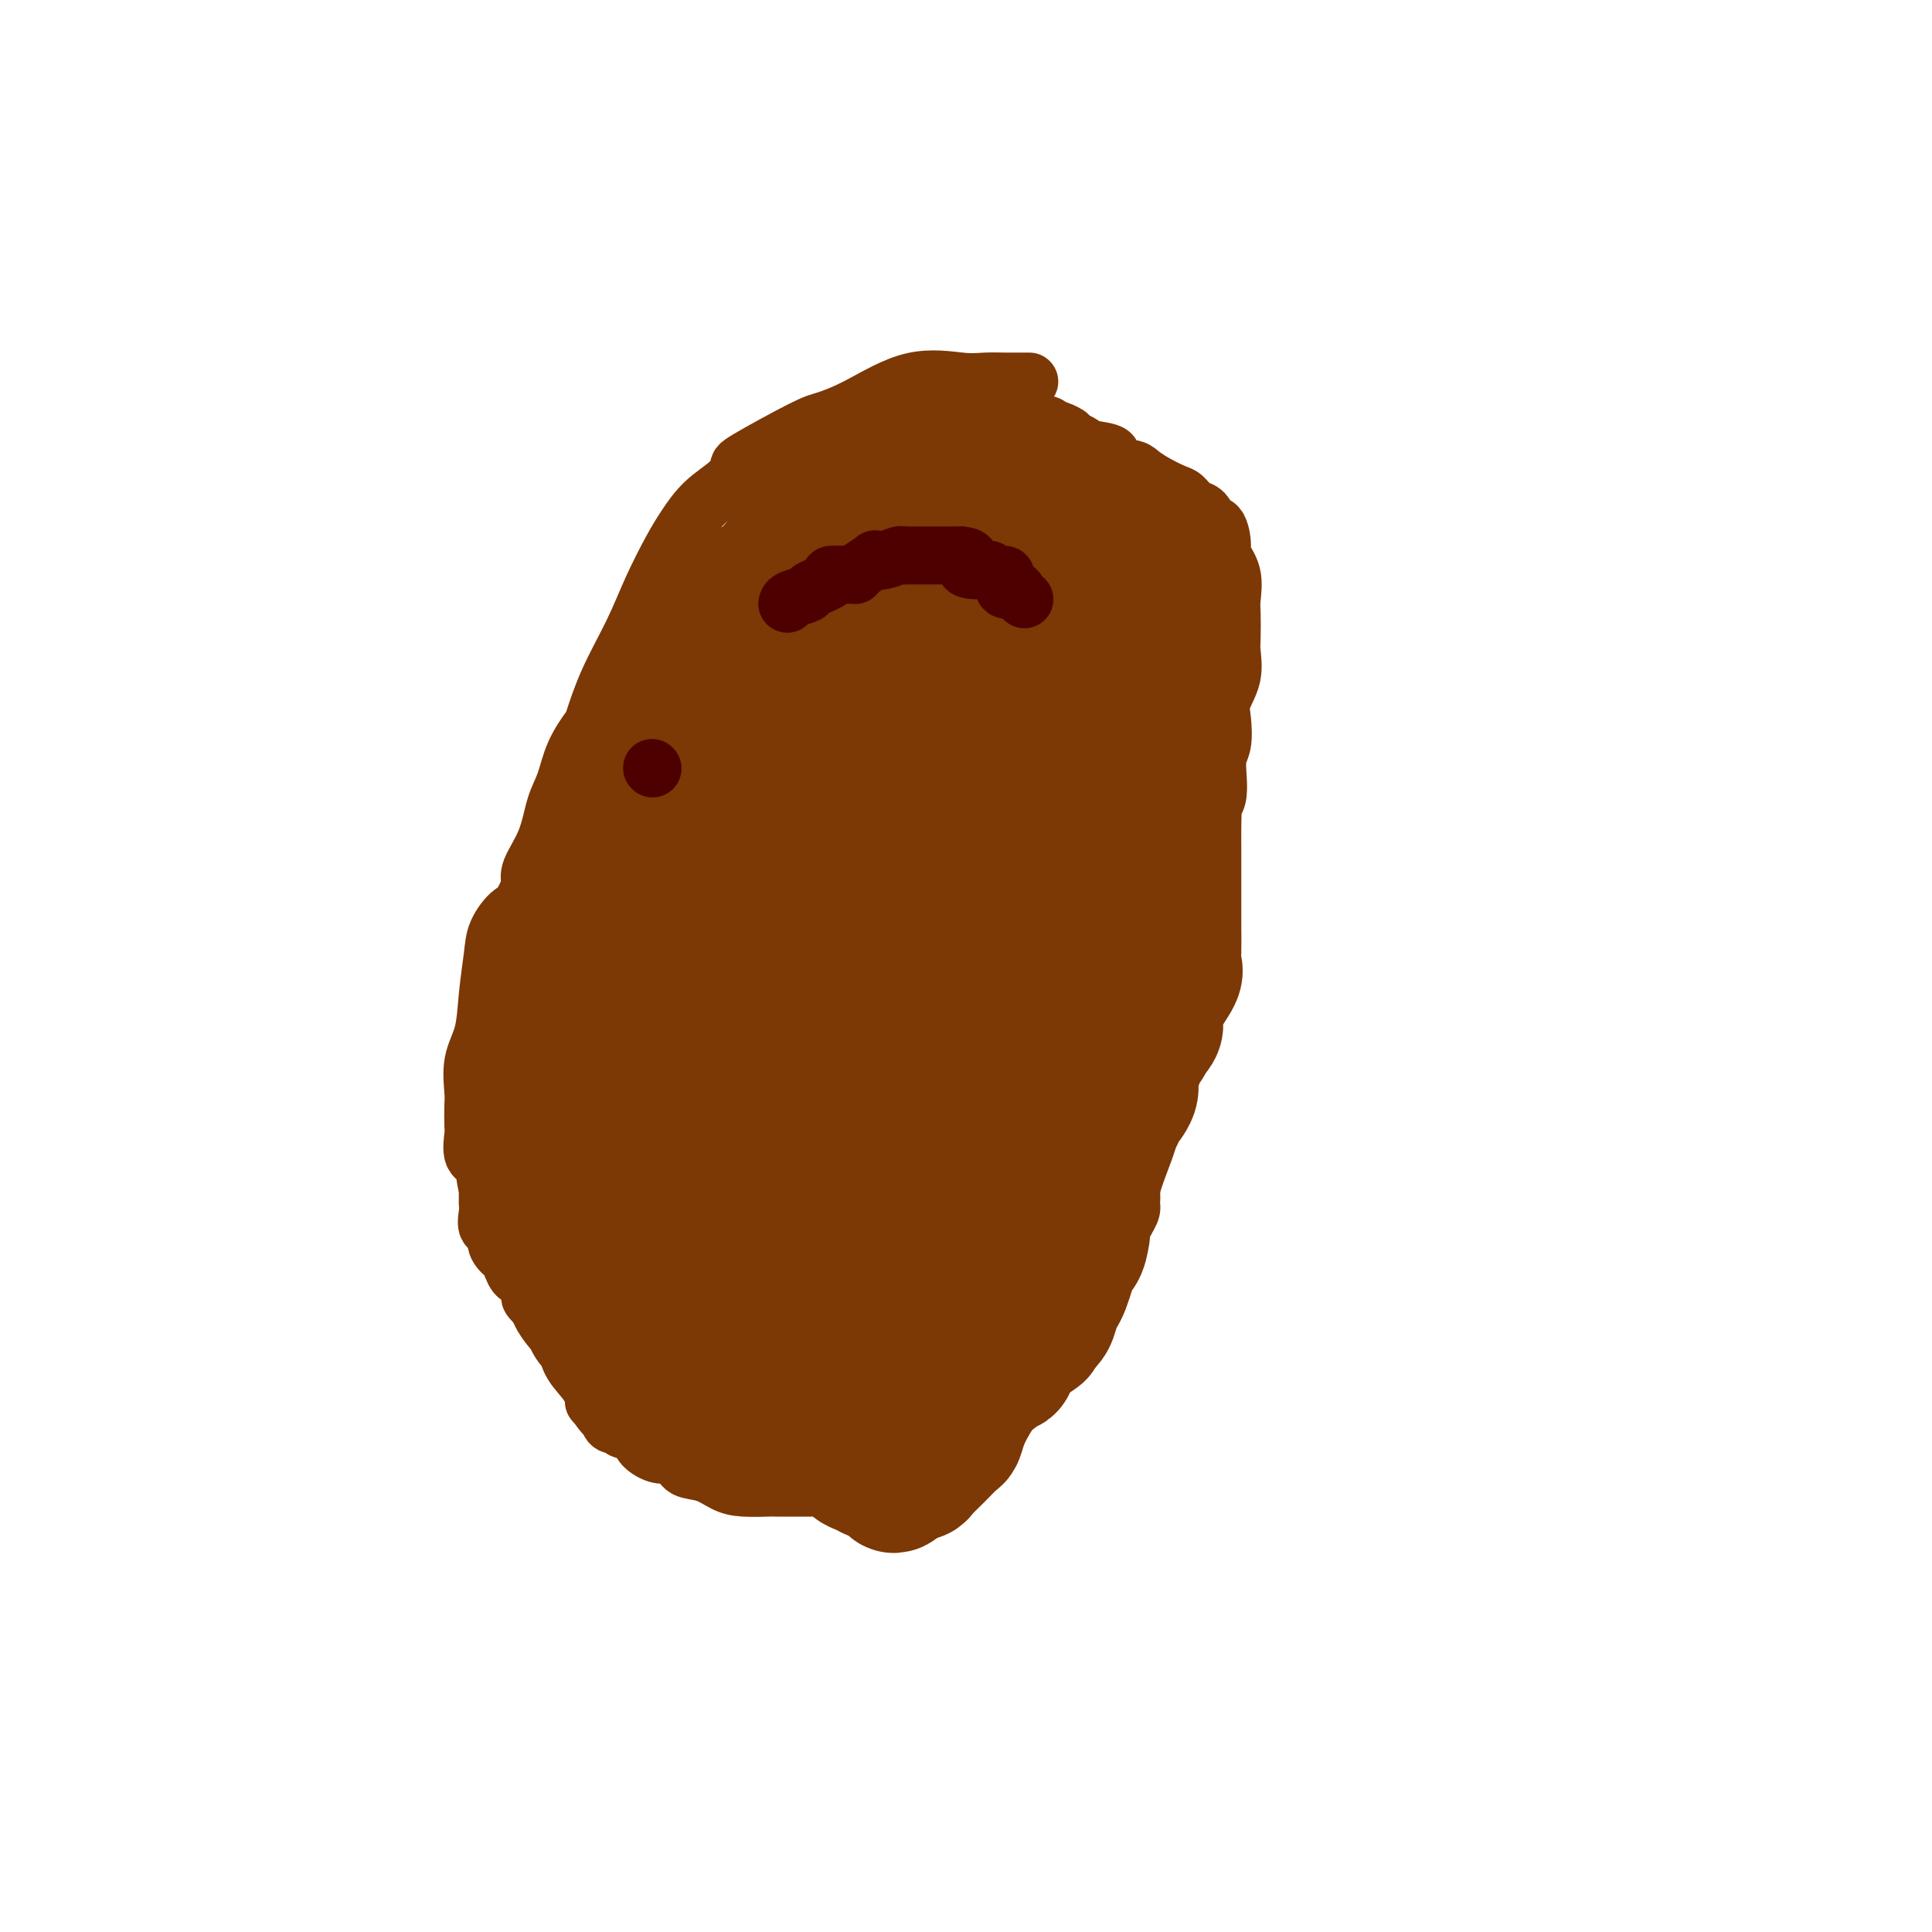 <svg viewBox='0 0 400 400' version='1.1' xmlns='http://www.w3.org/2000/svg' xmlns:xlink='http://www.w3.org/1999/xlink'><g fill='none' stroke='#7C3805' stroke-width='12' stroke-linecap='round' stroke-linejoin='round'><path d='M213,79c0.089,-0.000 0.178,-0.000 0,0c-0.178,0.000 -0.623,0.000 -1,0c-0.377,-0.000 -0.688,-0.000 -1,0c-0.312,0.000 -0.627,0.001 -1,0c-0.373,-0.001 -0.804,-0.005 -1,0c-0.196,0.005 -0.157,0.017 -1,0c-0.843,-0.017 -2.568,-0.064 -4,0c-1.432,0.064 -2.570,0.240 -5,0c-2.430,-0.240 -6.151,-0.894 -10,0c-3.849,0.894 -7.825,3.337 -11,5c-3.175,1.663 -5.548,2.545 -7,3c-1.452,0.455 -1.984,0.483 -5,2c-3.016,1.517 -8.516,4.523 -11,6c-2.484,1.477 -1.952,1.424 -2,2c-0.048,0.576 -0.676,1.782 -2,3c-1.324,1.218 -3.342,2.450 -5,4c-1.658,1.550 -2.954,3.418 -4,5c-1.046,1.582 -1.843,2.876 -3,5c-1.157,2.124 -2.675,5.077 -4,8c-1.325,2.923 -2.456,5.816 -4,9c-1.544,3.184 -3.502,6.658 -5,10c-1.498,3.342 -2.537,6.551 -3,8c-0.463,1.449 -0.349,1.138 -1,2c-0.651,0.862 -2.066,2.899 -3,5c-0.934,2.101 -1.386,4.267 -2,6c-0.614,1.733 -1.392,3.031 -2,5c-0.608,1.969 -1.048,4.607 -2,7c-0.952,2.393 -2.415,4.541 -3,6c-0.585,1.459 -0.293,2.230 0,3'/><path d='M110,183c-2.129,5.348 -2.950,5.216 -4,6c-1.050,0.784 -2.327,2.482 -3,4c-0.673,1.518 -0.741,2.854 -1,5c-0.259,2.146 -0.710,5.101 -1,8c-0.290,2.899 -0.417,5.744 -1,8c-0.583,2.256 -1.620,3.925 -2,6c-0.380,2.075 -0.104,4.556 0,6c0.104,1.444 0.035,1.851 0,3c-0.035,1.149 -0.037,3.039 0,4c0.037,0.961 0.112,0.994 0,2c-0.112,1.006 -0.411,2.984 0,4c0.411,1.016 1.531,1.070 2,2c0.469,0.930 0.288,2.736 1,5c0.712,2.264 2.318,4.987 3,6c0.682,1.013 0.441,0.316 1,1c0.559,0.684 1.920,2.750 3,4c1.080,1.250 1.881,1.685 2,3c0.119,1.315 -0.444,3.509 0,5c0.444,1.491 1.895,2.277 3,4c1.105,1.723 1.864,4.382 3,6c1.136,1.618 2.649,2.194 3,3c0.351,0.806 -0.459,1.842 0,3c0.459,1.158 2.187,2.439 3,3c0.813,0.561 0.712,0.401 1,1c0.288,0.599 0.964,1.956 2,3c1.036,1.044 2.430,1.776 3,3c0.570,1.224 0.316,2.941 1,4c0.684,1.059 2.307,1.459 3,2c0.693,0.541 0.456,1.223 1,2c0.544,0.777 1.870,1.651 3,2c1.130,0.349 2.065,0.175 3,0'/><path d='M139,301c2.037,1.575 2.130,2.513 3,3c0.870,0.487 2.518,0.523 4,1c1.482,0.477 2.799,1.396 4,2c1.201,0.604 2.286,0.894 4,1c1.714,0.106 4.057,0.028 5,0c0.943,-0.028 0.486,-0.006 2,0c1.514,0.006 5.000,-0.005 6,0c1.000,0.005 -0.487,0.026 1,0c1.487,-0.026 5.948,-0.100 8,0c2.052,0.100 1.694,0.375 3,0c1.306,-0.375 4.276,-1.401 6,-2c1.724,-0.599 2.201,-0.771 3,-1c0.799,-0.229 1.919,-0.513 3,-1c1.081,-0.487 2.123,-1.175 4,-2c1.877,-0.825 4.591,-1.785 6,-3c1.409,-1.215 1.515,-2.684 3,-4c1.485,-1.316 4.350,-2.480 6,-4c1.650,-1.520 2.084,-3.397 4,-5c1.916,-1.603 5.314,-2.934 7,-5c1.686,-2.066 1.661,-4.868 3,-8c1.339,-3.132 4.044,-6.593 5,-9c0.956,-2.407 0.165,-3.760 1,-6c0.835,-2.240 3.296,-5.367 4,-7c0.704,-1.633 -0.350,-1.772 0,-4c0.350,-2.228 2.102,-6.543 3,-9c0.898,-2.457 0.941,-3.054 1,-5c0.059,-1.946 0.135,-5.240 1,-9c0.865,-3.760 2.521,-7.987 3,-10c0.479,-2.013 -0.217,-1.811 0,-4c0.217,-2.189 1.348,-6.768 2,-10c0.652,-3.232 0.826,-5.116 1,-7'/><path d='M245,193c2.083,-9.508 1.791,-4.278 2,-6c0.209,-1.722 0.918,-10.397 2,-15c1.082,-4.603 2.537,-5.136 3,-7c0.463,-1.864 -0.064,-5.060 0,-7c0.064,-1.940 0.721,-2.624 1,-4c0.279,-1.376 0.180,-3.443 0,-5c-0.180,-1.557 -0.440,-2.602 0,-4c0.440,-1.398 1.582,-3.149 2,-5c0.418,-1.851 0.114,-3.803 0,-5c-0.114,-1.197 -0.038,-1.637 0,-3c0.038,-1.363 0.039,-3.647 0,-5c-0.039,-1.353 -0.117,-1.775 0,-3c0.117,-1.225 0.430,-3.252 0,-5c-0.430,-1.748 -1.603,-3.216 -2,-4c-0.397,-0.784 -0.018,-0.882 0,-2c0.018,-1.118 -0.327,-3.254 -1,-4c-0.673,-0.746 -1.675,-0.102 -2,0c-0.325,0.102 0.028,-0.339 0,-1c-0.028,-0.661 -0.436,-1.542 -1,-2c-0.564,-0.458 -1.282,-0.494 -2,-1c-0.718,-0.506 -1.435,-1.484 -2,-2c-0.565,-0.516 -0.976,-0.571 -2,-1c-1.024,-0.429 -2.659,-1.232 -4,-2c-1.341,-0.768 -2.387,-1.501 -3,-2c-0.613,-0.499 -0.793,-0.764 -2,-1c-1.207,-0.236 -3.439,-0.445 -4,-1c-0.561,-0.555 0.551,-1.458 0,-2c-0.551,-0.542 -2.764,-0.723 -4,-1c-1.236,-0.277 -1.496,-0.651 -2,-1c-0.504,-0.349 -1.252,-0.675 -2,-1'/><path d='M222,91c-4.296,-2.482 -1.535,-1.187 -1,-1c0.535,0.187 -1.156,-0.732 -2,-1c-0.844,-0.268 -0.842,0.117 -1,0c-0.158,-0.117 -0.475,-0.736 -1,-1c-0.525,-0.264 -1.258,-0.174 -2,0c-0.742,0.174 -1.494,0.432 -2,0c-0.506,-0.432 -0.764,-1.556 -1,-2c-0.236,-0.444 -0.448,-0.210 -1,0c-0.552,0.210 -1.444,0.396 -2,0c-0.556,-0.396 -0.775,-1.374 -1,-2c-0.225,-0.626 -0.456,-0.900 -1,-1c-0.544,-0.100 -1.401,-0.027 -2,0c-0.599,0.027 -0.938,0.007 -1,0c-0.062,-0.007 0.154,-0.002 0,0c-0.154,0.002 -0.679,0.001 -1,0c-0.321,-0.001 -0.439,-0.000 -1,0c-0.561,0.000 -1.566,0.001 -2,0c-0.434,-0.001 -0.296,-0.002 -1,0c-0.704,0.002 -2.251,0.008 -3,0c-0.749,-0.008 -0.701,-0.030 -1,0c-0.299,0.030 -0.946,0.111 -2,0c-1.054,-0.111 -2.514,-0.415 -4,0c-1.486,0.415 -2.996,1.547 -4,2c-1.004,0.453 -1.502,0.226 -2,0'/><path d='M183,85c-4.510,0.718 -3.786,1.513 -4,2c-0.214,0.487 -1.368,0.664 -2,1c-0.632,0.336 -0.743,0.830 -1,1c-0.257,0.170 -0.658,0.017 -1,0c-0.342,-0.017 -0.623,0.101 -1,0c-0.377,-0.101 -0.850,-0.422 -1,0c-0.150,0.422 0.024,1.587 -1,2c-1.024,0.413 -3.244,0.075 -4,1c-0.756,0.925 -0.048,3.114 0,4c0.048,0.886 -0.564,0.469 -1,1c-0.436,0.531 -0.696,2.009 -1,3c-0.304,0.991 -0.652,1.496 -1,2'/><path d='M165,102c-0.560,2.060 -0.462,2.208 -1,3c-0.538,0.792 -1.714,2.226 -2,3c-0.286,0.774 0.317,0.886 0,1c-0.317,0.114 -1.554,0.228 -2,1c-0.446,0.772 -0.099,2.201 -1,3c-0.901,0.799 -3.049,0.969 -4,2c-0.951,1.031 -0.705,2.923 -1,4c-0.295,1.077 -1.129,1.339 -2,2c-0.871,0.661 -1.778,1.721 -2,2c-0.222,0.279 0.240,-0.222 0,0c-0.240,0.222 -1.182,1.167 -2,2c-0.818,0.833 -1.511,1.554 -2,2c-0.489,0.446 -0.774,0.616 -1,1c-0.226,0.384 -0.392,0.982 -1,1c-0.608,0.018 -1.658,-0.545 -2,0c-0.342,0.545 0.025,2.199 0,3c-0.025,0.801 -0.443,0.751 -1,1c-0.557,0.249 -1.254,0.797 -2,2c-0.746,1.203 -1.542,3.062 -2,4c-0.458,0.938 -0.579,0.956 -1,2c-0.421,1.044 -1.142,3.113 -2,4c-0.858,0.887 -1.854,0.593 -2,1c-0.146,0.407 0.556,1.516 0,3c-0.556,1.484 -2.371,3.341 -3,5c-0.629,1.659 -0.070,3.118 0,4c0.070,0.882 -0.347,1.186 -1,2c-0.653,0.814 -1.542,2.138 -2,3c-0.458,0.862 -0.483,1.262 -1,2c-0.517,0.738 -1.524,1.814 -2,3c-0.476,1.186 -0.422,2.482 -1,4c-0.578,1.518 -1.789,3.259 -3,5'/><path d='M119,177c-2.887,6.966 -0.106,3.382 0,3c0.106,-0.382 -2.465,2.438 -4,4c-1.535,1.562 -2.035,1.864 -2,3c0.035,1.136 0.604,3.104 0,4c-0.604,0.896 -2.381,0.721 -3,2c-0.619,1.279 -0.078,4.014 0,5c0.078,0.986 -0.305,0.224 -1,1c-0.695,0.776 -1.701,3.091 -2,4c-0.299,0.909 0.110,0.412 0,1c-0.110,0.588 -0.737,2.261 -1,3c-0.263,0.739 -0.161,0.543 0,1c0.161,0.457 0.380,1.567 0,3c-0.380,1.433 -1.359,3.188 -2,4c-0.641,0.812 -0.942,0.680 -1,1c-0.058,0.320 0.128,1.093 0,2c-0.128,0.907 -0.570,1.949 -1,3c-0.430,1.051 -0.847,2.111 -1,3c-0.153,0.889 -0.041,1.606 0,2c0.041,0.394 0.011,0.465 0,1c-0.011,0.535 -0.003,1.536 0,2c0.003,0.464 0.001,0.393 0,1c-0.001,0.607 -0.000,1.891 0,3c0.000,1.109 0.000,2.042 0,3c-0.000,0.958 -0.000,1.942 0,3c0.000,1.058 0.000,2.191 0,3c-0.000,0.809 -0.000,1.295 0,2c0.000,0.705 0.000,1.630 0,2c-0.000,0.370 -0.000,0.185 0,0'/><path d='M101,246c-0.009,4.007 -0.030,3.023 0,3c0.030,-0.023 0.111,0.913 0,2c-0.111,1.087 -0.416,2.324 0,3c0.416,0.676 1.551,0.792 2,1c0.449,0.208 0.211,0.509 0,1c-0.211,0.491 -0.397,1.174 0,2c0.397,0.826 1.376,1.797 2,2c0.624,0.203 0.893,-0.363 1,0c0.107,0.363 0.052,1.654 0,2c-0.052,0.346 -0.100,-0.254 0,0c0.100,0.254 0.349,1.361 1,2c0.651,0.639 1.703,0.809 2,1c0.297,0.191 -0.161,0.403 0,1c0.161,0.597 0.941,1.578 1,2c0.059,0.422 -0.602,0.283 0,1c0.602,0.717 2.468,2.289 3,3c0.532,0.711 -0.270,0.560 0,1c0.270,0.440 1.611,1.470 2,2c0.389,0.530 -0.175,0.558 0,1c0.175,0.442 1.089,1.298 2,2c0.911,0.702 1.817,1.252 2,2c0.183,0.748 -0.358,1.696 0,2c0.358,0.304 1.616,-0.036 2,0c0.384,0.036 -0.107,0.448 0,1c0.107,0.552 0.813,1.245 1,2c0.187,0.755 -0.146,1.574 0,2c0.146,0.426 0.770,0.461 1,1c0.230,0.539 0.066,1.583 0,2c-0.066,0.417 -0.033,0.209 0,0'/><path d='M123,290c3.871,5.763 2.548,2.170 2,1c-0.548,-1.170 -0.322,0.083 0,1c0.322,0.917 0.739,1.499 1,2c0.261,0.501 0.366,0.922 1,1c0.634,0.078 1.799,-0.188 2,0c0.201,0.188 -0.561,0.828 0,1c0.561,0.172 2.443,-0.125 3,0c0.557,0.125 -0.213,0.672 0,1c0.213,0.328 1.409,0.437 3,1c1.591,0.563 3.577,1.579 4,2c0.423,0.421 -0.717,0.246 0,1c0.717,0.754 3.291,2.437 5,3c1.709,0.563 2.552,0.007 3,0c0.448,-0.007 0.502,0.534 1,1c0.498,0.466 1.440,0.857 2,1c0.560,0.143 0.739,0.040 2,0c1.261,-0.040 3.605,-0.015 5,0c1.395,0.015 1.841,0.019 4,0c2.159,-0.019 6.031,-0.061 8,0c1.969,0.061 2.036,0.226 3,0c0.964,-0.226 2.825,-0.844 4,-1c1.175,-0.156 1.662,0.150 2,0c0.338,-0.150 0.525,-0.757 1,-1c0.475,-0.243 1.237,-0.121 2,0'/><path d='M181,304c4.773,-0.200 1.206,0.301 1,0c-0.206,-0.301 2.949,-1.405 4,-2c1.051,-0.595 -0.003,-0.680 0,-1c0.003,-0.320 1.062,-0.874 2,-1c0.938,-0.126 1.756,0.175 2,0c0.244,-0.175 -0.085,-0.825 0,-1c0.085,-0.175 0.585,0.127 1,0c0.415,-0.127 0.746,-0.682 1,-1c0.254,-0.318 0.433,-0.397 1,-1c0.567,-0.603 1.523,-1.729 2,-2c0.477,-0.271 0.475,0.312 1,0c0.525,-0.312 1.579,-1.518 2,-2c0.421,-0.482 0.211,-0.241 0,0'/><path d='M141,129c-0.031,-1.306 -0.061,-2.612 0,-3c0.061,-0.388 0.215,0.143 1,0c0.785,-0.143 2.203,-0.959 3,-2c0.797,-1.041 0.973,-2.306 1,-3c0.027,-0.694 -0.096,-0.816 0,-1c0.096,-0.184 0.410,-0.430 1,-1c0.590,-0.570 1.457,-1.465 2,-2c0.543,-0.535 0.764,-0.711 1,-1c0.236,-0.289 0.487,-0.693 1,-1c0.513,-0.307 1.289,-0.519 2,-1c0.711,-0.481 1.358,-1.233 2,-2c0.642,-0.767 1.277,-1.551 2,-2c0.723,-0.449 1.532,-0.563 2,-1c0.468,-0.437 0.596,-1.198 1,-2c0.404,-0.802 1.083,-1.646 2,-2c0.917,-0.354 2.070,-0.219 3,-1c0.930,-0.781 1.635,-2.480 2,-3c0.365,-0.520 0.390,0.137 1,0c0.610,-0.137 1.805,-1.069 3,-2'/><path d='M171,99c3.974,-2.964 2.910,-1.373 3,-1c0.090,0.373 1.335,-0.472 2,-1c0.665,-0.528 0.751,-0.737 2,-1c1.249,-0.263 3.663,-0.578 5,-1c1.337,-0.422 1.599,-0.950 3,-1c1.401,-0.050 3.942,0.379 5,0c1.058,-0.379 0.633,-1.566 1,-2c0.367,-0.434 1.525,-0.116 2,0c0.475,0.116 0.268,0.031 1,0c0.732,-0.031 2.403,-0.008 3,0c0.597,0.008 0.121,0.001 1,0c0.879,-0.001 3.112,0.003 4,0c0.888,-0.003 0.431,-0.013 1,0c0.569,0.013 2.166,0.049 3,0c0.834,-0.049 0.906,-0.185 1,0c0.094,0.185 0.211,0.690 1,1c0.789,0.310 2.250,0.426 3,1c0.750,0.574 0.791,1.607 1,2c0.209,0.393 0.588,0.145 1,0c0.412,-0.145 0.859,-0.189 1,0c0.141,0.189 -0.022,0.610 0,1c0.022,0.390 0.230,0.748 1,1c0.770,0.252 2.103,0.397 3,1c0.897,0.603 1.357,1.662 2,2c0.643,0.338 1.469,-0.046 2,0c0.531,0.046 0.765,0.523 1,1'/><path d='M224,102c2.503,1.439 0.259,0.037 0,0c-0.259,-0.037 1.466,1.290 2,2c0.534,0.710 -0.125,0.804 0,1c0.125,0.196 1.032,0.495 2,1c0.968,0.505 1.995,1.215 3,2c1.005,0.785 1.988,1.644 3,2c1.012,0.356 2.055,0.208 3,0c0.945,-0.208 1.794,-0.476 2,0c0.206,0.476 -0.229,1.697 0,2c0.229,0.303 1.122,-0.312 3,0c1.878,0.312 4.741,1.551 6,2c1.259,0.449 0.916,0.108 1,0c0.084,-0.108 0.597,0.018 1,0c0.403,-0.018 0.696,-0.180 1,0c0.304,0.180 0.617,0.703 1,1c0.383,0.297 0.835,0.368 1,1c0.165,0.632 0.045,1.824 0,3c-0.045,1.176 -0.013,2.336 0,3c0.013,0.664 0.006,0.832 0,1'/><path d='M253,123c0.309,1.740 0.083,1.590 0,2c-0.083,0.410 -0.022,1.380 0,2c0.022,0.620 0.006,0.892 0,1c-0.006,0.108 -0.003,0.054 0,0'/></g>
<g fill='none' stroke='#7C3805' stroke-width='28' stroke-linecap='round' stroke-linejoin='round'><path d='M185,249c0.000,-0.819 0.000,-1.638 0,-2c-0.000,-0.362 -0.001,-0.267 0,-1c0.001,-0.733 0.004,-2.294 0,-4c-0.004,-1.706 -0.014,-3.557 0,-5c0.014,-1.443 0.051,-2.480 1,-5c0.949,-2.520 2.808,-6.525 4,-10c1.192,-3.475 1.717,-6.420 3,-9c1.283,-2.580 3.324,-4.794 4,-7c0.676,-2.206 -0.014,-4.405 0,-6c0.014,-1.595 0.733,-2.587 1,-3c0.267,-0.413 0.082,-0.247 0,-1c-0.082,-0.753 -0.062,-2.425 0,-3c0.062,-0.575 0.167,-0.054 0,0c-0.167,0.054 -0.607,-0.359 0,-2c0.607,-1.641 2.261,-4.509 3,-6c0.739,-1.491 0.563,-1.605 1,-4c0.437,-2.395 1.486,-7.071 3,-10c1.514,-2.929 3.494,-4.111 4,-5c0.506,-0.889 -0.460,-1.484 0,-2c0.460,-0.516 2.348,-0.953 3,-3c0.652,-2.047 0.070,-5.706 1,-7c0.930,-1.294 3.374,-0.224 4,-1c0.626,-0.776 -0.564,-3.397 0,-6c0.564,-2.603 2.883,-5.186 4,-6c1.117,-0.814 1.031,0.143 1,0c-0.031,-0.143 -0.008,-1.385 0,-2c0.008,-0.615 0.002,-0.604 0,-1c-0.002,-0.396 -0.001,-1.198 0,-2'/><path d='M222,136c0.659,-2.751 -0.194,-1.130 0,-1c0.194,0.130 1.434,-1.233 2,-2c0.566,-0.767 0.458,-0.937 1,-1c0.542,-0.063 1.733,-0.017 2,0c0.267,0.017 -0.391,0.006 0,0c0.391,-0.006 1.832,-0.006 3,0c1.168,0.006 2.064,0.018 3,0c0.936,-0.018 1.911,-0.067 3,0c1.089,0.067 2.293,0.249 3,0c0.707,-0.249 0.916,-0.928 1,0c0.084,0.928 0.042,3.464 0,6'/><path d='M240,138c0.154,1.300 0.040,1.549 0,3c-0.040,1.451 -0.004,4.105 0,6c0.004,1.895 -0.023,3.031 0,4c0.023,0.969 0.097,1.772 0,3c-0.097,1.228 -0.366,2.879 0,5c0.366,2.121 1.366,4.710 2,6c0.634,1.290 0.902,1.281 1,2c0.098,0.719 0.026,2.164 0,4c-0.026,1.836 -0.007,4.061 0,5c0.007,0.939 0.002,0.591 0,1c-0.002,0.409 -0.001,1.573 0,3c0.001,1.427 0.000,3.116 0,4c-0.000,0.884 -0.001,0.961 0,2c0.001,1.039 0.003,3.038 0,4c-0.003,0.962 -0.011,0.886 0,2c0.011,1.114 0.041,3.419 0,5c-0.041,1.581 -0.152,2.439 0,3c0.152,0.561 0.567,0.827 0,2c-0.567,1.173 -2.116,3.254 -3,5c-0.884,1.746 -1.104,3.157 -1,4c0.104,0.843 0.531,1.118 0,2c-0.531,0.882 -2.021,2.372 -3,4c-0.979,1.628 -1.447,3.396 -2,5c-0.553,1.604 -1.191,3.046 -2,4c-0.809,0.954 -1.790,1.421 -2,2c-0.210,0.579 0.351,1.269 0,2c-0.351,0.731 -1.613,1.502 -2,2c-0.387,0.498 0.103,0.721 0,1c-0.103,0.279 -0.797,0.614 -1,1c-0.203,0.386 0.085,0.825 0,2c-0.085,1.175 -0.542,3.088 -1,5'/><path d='M226,241c-2.632,6.260 -0.713,1.409 0,0c0.713,-1.409 0.219,0.625 0,2c-0.219,1.375 -0.163,2.093 0,3c0.163,0.907 0.434,2.005 0,3c-0.434,0.995 -1.574,1.886 -2,3c-0.426,1.114 -0.139,2.449 0,3c0.139,0.551 0.129,0.317 0,1c-0.129,0.683 -0.377,2.284 -1,3c-0.623,0.716 -1.620,0.548 -2,1c-0.380,0.452 -0.144,1.523 0,2c0.144,0.477 0.194,0.358 0,1c-0.194,0.642 -0.632,2.044 -1,3c-0.368,0.956 -0.665,1.465 -1,2c-0.335,0.535 -0.708,1.096 -1,2c-0.292,0.904 -0.502,2.152 -1,3c-0.498,0.848 -1.283,1.297 -2,2c-0.717,0.703 -1.368,1.661 -2,2c-0.632,0.339 -1.247,0.061 -2,1c-0.753,0.939 -1.644,3.097 -2,4c-0.356,0.903 -0.176,0.550 -1,1c-0.824,0.450 -2.653,1.702 -4,3c-1.347,1.298 -2.212,2.644 -3,4c-0.788,1.356 -1.500,2.724 -2,4c-0.500,1.276 -0.788,2.461 -1,3c-0.212,0.539 -0.350,0.432 -1,1c-0.650,0.568 -1.813,1.812 -3,3c-1.187,1.188 -2.396,2.320 -3,3c-0.604,0.680 -0.601,0.909 -1,1c-0.399,0.091 -1.199,0.046 -2,0'/><path d='M188,305c-4.860,4.954 -2.511,1.339 -2,0c0.511,-1.339 -0.816,-0.403 -2,0c-1.184,0.403 -2.223,0.271 -3,0c-0.777,-0.271 -1.291,-0.682 -2,-1c-0.709,-0.318 -1.613,-0.544 -2,-1c-0.387,-0.456 -0.257,-1.143 -2,-2c-1.743,-0.857 -5.359,-1.883 -7,-3c-1.641,-1.117 -1.307,-2.323 -2,-3c-0.693,-0.677 -2.412,-0.825 -4,-1c-1.588,-0.175 -3.045,-0.376 -4,-1c-0.955,-0.624 -1.408,-1.670 -2,-2c-0.592,-0.330 -1.324,0.055 -2,0c-0.676,-0.055 -1.295,-0.551 -2,-1c-0.705,-0.449 -1.497,-0.851 -2,-1c-0.503,-0.149 -0.716,-0.044 -1,0c-0.284,0.044 -0.640,0.027 -1,0c-0.360,-0.027 -0.724,-0.063 -1,0c-0.276,0.063 -0.465,0.224 -1,0c-0.535,-0.224 -1.418,-0.833 -2,-1c-0.582,-0.167 -0.863,0.109 -2,0c-1.137,-0.109 -3.130,-0.602 -4,-1c-0.870,-0.398 -0.616,-0.703 -1,-1c-0.384,-0.297 -1.407,-0.588 -2,-1c-0.593,-0.412 -0.756,-0.945 -1,-1c-0.244,-0.055 -0.568,0.369 -1,0c-0.432,-0.369 -0.971,-1.532 -1,-2c-0.029,-0.468 0.454,-0.241 0,0c-0.454,0.241 -1.844,0.498 -3,0c-1.156,-0.498 -2.078,-1.749 -3,-3'/><path d='M126,279c-1.677,-1.527 0.131,-1.344 0,-2c-0.131,-0.656 -2.199,-2.152 -3,-3c-0.801,-0.848 -0.334,-1.049 -1,-2c-0.666,-0.951 -2.465,-2.653 -3,-4c-0.535,-1.347 0.193,-2.338 0,-3c-0.193,-0.662 -1.306,-0.994 -2,-2c-0.694,-1.006 -0.969,-2.687 -1,-3c-0.031,-0.313 0.180,0.741 0,0c-0.180,-0.741 -0.752,-3.278 -1,-5c-0.248,-1.722 -0.172,-2.631 0,-3c0.172,-0.369 0.438,-0.199 0,-1c-0.438,-0.801 -1.582,-2.572 -2,-4c-0.418,-1.428 -0.112,-2.514 0,-4c0.112,-1.486 0.030,-3.371 0,-5c-0.030,-1.629 -0.009,-3.003 0,-4c0.009,-0.997 0.005,-1.616 0,-3c-0.005,-1.384 -0.011,-3.532 0,-5c0.011,-1.468 0.040,-2.255 0,-3c-0.040,-0.745 -0.149,-1.448 0,-3c0.149,-1.552 0.555,-3.953 1,-5c0.445,-1.047 0.930,-0.740 1,-2c0.070,-1.260 -0.276,-4.088 0,-6c0.276,-1.912 1.172,-2.908 2,-5c0.828,-2.092 1.588,-5.281 2,-7c0.412,-1.719 0.476,-1.968 1,-3c0.524,-1.032 1.509,-2.847 3,-5c1.491,-2.153 3.488,-4.643 5,-7c1.512,-2.357 2.539,-4.580 4,-7c1.461,-2.420 3.355,-5.036 5,-7c1.645,-1.964 3.041,-3.275 5,-6c1.959,-2.725 4.479,-6.862 7,-11'/><path d='M149,149c5.002,-7.743 3.008,-5.602 3,-6c-0.008,-0.398 1.969,-3.336 3,-5c1.031,-1.664 1.114,-2.055 1,-3c-0.114,-0.945 -0.426,-2.446 0,-3c0.426,-0.554 1.590,-0.162 2,0c0.410,0.162 0.064,0.094 0,-1c-0.064,-1.094 0.153,-3.213 1,-5c0.847,-1.787 2.325,-3.242 3,-4c0.675,-0.758 0.547,-0.819 1,-2c0.453,-1.181 1.487,-3.483 2,-5c0.513,-1.517 0.506,-2.251 1,-3c0.494,-0.749 1.491,-1.515 2,-2c0.509,-0.485 0.531,-0.690 1,-1c0.469,-0.310 1.386,-0.724 2,-1c0.614,-0.276 0.926,-0.414 1,-1c0.074,-0.586 -0.090,-1.621 0,-2c0.090,-0.379 0.435,-0.101 1,0c0.565,0.101 1.351,0.027 2,0c0.649,-0.027 1.161,-0.007 2,0c0.839,0.007 2.005,0.002 3,0c0.995,-0.002 1.817,-0.001 3,0c1.183,0.001 2.725,0.000 5,0c2.275,-0.000 5.282,-0.000 7,0c1.718,0.000 2.148,0.000 3,0c0.852,-0.000 2.125,-0.000 4,0c1.875,0.000 4.351,0.000 6,0c1.649,-0.000 2.471,-0.000 4,0c1.529,0.000 3.764,0.000 6,0'/><path d='M218,105c7.607,-0.067 3.623,-0.234 3,0c-0.623,0.234 2.114,0.870 3,1c0.886,0.130 -0.078,-0.244 0,0c0.078,0.244 1.197,1.108 2,2c0.803,0.892 1.291,1.813 2,2c0.709,0.187 1.639,-0.359 2,0c0.361,0.359 0.153,1.622 0,2c-0.153,0.378 -0.251,-0.130 0,0c0.251,0.130 0.850,0.900 1,2c0.150,1.100 -0.148,2.532 0,4c0.148,1.468 0.744,2.971 1,4c0.256,1.029 0.174,1.584 0,3c-0.174,1.416 -0.440,3.692 0,5c0.440,1.308 1.586,1.648 2,3c0.414,1.352 0.095,3.716 0,5c-0.095,1.284 0.034,1.489 0,3c-0.034,1.511 -0.229,4.328 0,6c0.229,1.672 0.884,2.198 1,4c0.116,1.802 -0.305,4.881 0,7c0.305,2.119 1.336,3.279 2,6c0.664,2.721 0.963,7.002 1,10c0.037,2.998 -0.186,4.711 0,6c0.186,1.289 0.782,2.152 1,3c0.218,0.848 0.058,1.681 0,2c-0.058,0.319 -0.016,0.124 0,1c0.016,0.876 0.004,2.822 0,4c-0.004,1.178 -0.002,1.589 0,2'/><path d='M239,192c1.392,12.794 0.372,4.778 0,2c-0.372,-2.778 -0.098,-0.319 0,1c0.098,1.319 0.019,1.499 0,2c-0.019,0.501 0.023,1.323 0,2c-0.023,0.677 -0.111,1.208 0,2c0.111,0.792 0.422,1.846 0,3c-0.422,1.154 -1.577,2.407 -2,3c-0.423,0.593 -0.114,0.524 0,1c0.114,0.476 0.033,1.495 0,2c-0.033,0.505 -0.016,0.497 0,1c0.016,0.503 0.032,1.519 0,2c-0.032,0.481 -0.113,0.428 0,1c0.113,0.572 0.418,1.770 0,2c-0.418,0.230 -1.560,-0.509 -2,0c-0.440,0.509 -0.178,2.264 0,3c0.178,0.736 0.274,0.453 0,1c-0.274,0.547 -0.916,1.925 -1,3c-0.084,1.075 0.391,1.846 0,3c-0.391,1.154 -1.650,2.691 -2,3c-0.350,0.309 0.207,-0.611 0,0c-0.207,0.611 -1.179,2.751 -2,4c-0.821,1.249 -1.490,1.605 -2,2c-0.510,0.395 -0.860,0.827 -2,2c-1.140,1.173 -3.070,3.086 -5,5'/><path d='M221,242c-2.705,3.209 -2.967,3.230 -3,4c-0.033,0.770 0.165,2.289 -1,4c-1.165,1.711 -3.692,3.613 -5,5c-1.308,1.387 -1.398,2.260 -2,3c-0.602,0.740 -1.717,1.349 -2,2c-0.283,0.651 0.266,1.346 0,2c-0.266,0.654 -1.348,1.266 -2,2c-0.652,0.734 -0.875,1.588 -1,2c-0.125,0.412 -0.152,0.380 -1,1c-0.848,0.620 -2.517,1.890 -3,3c-0.483,1.110 0.219,2.060 0,3c-0.219,0.940 -1.358,1.872 -2,2c-0.642,0.128 -0.787,-0.547 -1,0c-0.213,0.547 -0.495,2.315 -1,3c-0.505,0.685 -1.235,0.287 -2,1c-0.765,0.713 -1.566,2.537 -2,3c-0.434,0.463 -0.502,-0.433 -1,0c-0.498,0.433 -1.426,2.196 -2,3c-0.574,0.804 -0.793,0.648 -1,1c-0.207,0.352 -0.402,1.210 -1,2c-0.598,0.790 -1.599,1.511 -2,1c-0.401,-0.511 -0.200,-2.256 0,-4'/><path d='M186,285c0.063,-2.449 1.221,-7.072 3,-11c1.779,-3.928 4.178,-7.161 6,-12c1.822,-4.839 3.065,-11.283 6,-17c2.935,-5.717 7.560,-10.705 10,-16c2.440,-5.295 2.696,-10.896 3,-14c0.304,-3.104 0.658,-3.712 1,-6c0.342,-2.288 0.674,-6.256 1,-9c0.326,-2.744 0.646,-4.263 1,-6c0.354,-1.737 0.741,-3.691 1,-5c0.259,-1.309 0.391,-1.974 1,-4c0.609,-2.026 1.696,-5.412 2,-8c0.304,-2.588 -0.174,-4.378 0,-6c0.174,-1.622 1.000,-3.075 2,-6c1.000,-2.925 2.175,-7.321 3,-10c0.825,-2.679 1.301,-3.642 2,-4c0.699,-0.358 1.623,-0.110 2,0c0.377,0.110 0.207,0.081 0,1c-0.207,0.919 -0.452,2.786 -1,4c-0.548,1.214 -1.398,1.775 -2,4c-0.602,2.225 -0.957,6.113 -2,10c-1.043,3.887 -2.775,7.771 -4,12c-1.225,4.229 -1.942,8.801 -4,15c-2.058,6.199 -5.457,14.025 -7,18c-1.543,3.975 -1.228,4.098 -3,7c-1.772,2.902 -5.630,8.582 -9,13c-3.370,4.418 -6.254,7.574 -9,11c-2.746,3.426 -5.356,7.122 -8,10c-2.644,2.878 -5.322,4.939 -8,7'/><path d='M173,263c-6.295,7.314 -5.032,5.101 -5,5c0.032,-0.101 -1.168,1.912 -3,3c-1.832,1.088 -4.295,1.253 -6,2c-1.705,0.747 -2.652,2.078 -4,3c-1.348,0.922 -3.097,1.435 -4,2c-0.903,0.565 -0.960,1.181 -1,1c-0.040,-0.181 -0.061,-1.158 0,-2c0.061,-0.842 0.206,-1.548 0,-2c-0.206,-0.452 -0.762,-0.650 -1,-1c-0.238,-0.350 -0.159,-0.851 0,-1c0.159,-0.149 0.399,0.054 0,-1c-0.399,-1.054 -1.438,-3.364 -2,-4c-0.562,-0.636 -0.647,0.401 -1,0c-0.353,-0.401 -0.973,-2.240 -1,-3c-0.027,-0.760 0.540,-0.440 0,-1c-0.540,-0.560 -2.186,-2.001 -3,-4c-0.814,-1.999 -0.795,-4.558 -1,-6c-0.205,-1.442 -0.632,-1.767 -1,-3c-0.368,-1.233 -0.676,-3.375 -1,-5c-0.324,-1.625 -0.664,-2.735 -1,-4c-0.336,-1.265 -0.667,-2.687 -1,-4c-0.333,-1.313 -0.666,-2.518 -1,-4c-0.334,-1.482 -0.667,-3.241 -1,-5'/><path d='M135,229c-1.532,-5.915 -1.862,-5.203 -2,-5c-0.138,0.203 -0.084,-0.104 0,-1c0.084,-0.896 0.199,-2.381 0,-4c-0.199,-1.619 -0.712,-3.371 -1,-5c-0.288,-1.629 -0.349,-3.134 0,-5c0.349,-1.866 1.110,-4.092 2,-6c0.890,-1.908 1.911,-3.497 3,-5c1.089,-1.503 2.247,-2.921 3,-5c0.753,-2.079 1.100,-4.819 2,-7c0.900,-2.181 2.353,-3.802 4,-5c1.647,-1.198 3.488,-1.972 5,-4c1.512,-2.028 2.695,-5.308 4,-7c1.305,-1.692 2.731,-1.795 4,-3c1.269,-1.205 2.381,-3.511 4,-6c1.619,-2.489 3.744,-5.161 5,-7c1.256,-1.839 1.644,-2.845 3,-5c1.356,-2.155 3.679,-5.459 5,-8c1.321,-2.541 1.639,-4.319 3,-6c1.361,-1.681 3.765,-3.263 5,-5c1.235,-1.737 1.300,-3.627 2,-5c0.700,-1.373 2.036,-2.227 3,-3c0.964,-0.773 1.557,-1.465 2,-2c0.443,-0.535 0.735,-0.913 1,-1c0.265,-0.087 0.504,0.118 1,0c0.496,-0.118 1.248,-0.559 2,-1'/><path d='M195,118c1.509,-1.083 0.781,-0.289 1,0c0.219,0.289 1.385,0.074 2,0c0.615,-0.074 0.678,-0.005 2,0c1.322,0.005 3.904,-0.053 5,0c1.096,0.053 0.707,0.216 1,0c0.293,-0.216 1.267,-0.811 2,0c0.733,0.811 1.226,3.029 0,6c-1.226,2.971 -4.171,6.696 -5,9c-0.829,2.304 0.458,3.188 0,6c-0.458,2.812 -2.661,7.554 -4,12c-1.339,4.446 -1.813,8.597 -2,10c-0.187,1.403 -0.087,0.057 0,0c0.087,-0.057 0.161,1.174 0,2c-0.161,0.826 -0.558,1.248 -1,2c-0.442,0.752 -0.930,1.833 -1,2c-0.070,0.167 0.277,-0.579 0,0c-0.277,0.579 -1.179,2.484 -2,5c-0.821,2.516 -1.560,5.643 -2,7c-0.440,1.357 -0.580,0.942 -1,2c-0.420,1.058 -1.120,3.588 -2,6c-0.880,2.412 -1.940,4.706 -3,7'/><path d='M185,194c-3.932,11.856 -2.264,6.495 -2,6c0.264,-0.495 -0.878,3.877 -2,7c-1.122,3.123 -2.225,4.996 -3,7c-0.775,2.004 -1.221,4.140 -2,7c-0.779,2.860 -1.890,6.445 -3,9c-1.110,2.555 -2.218,4.080 -3,6c-0.782,1.920 -1.236,4.237 -2,7c-0.764,2.763 -1.837,5.974 -3,9c-1.163,3.026 -2.417,5.866 -3,8c-0.583,2.134 -0.496,3.561 -1,4c-0.504,0.439 -1.599,-0.112 -2,0c-0.401,0.112 -0.107,0.886 0,1c0.107,0.114 0.028,-0.434 0,-1c-0.028,-0.566 -0.003,-1.151 0,-4c0.003,-2.849 -0.015,-7.962 0,-12c0.015,-4.038 0.063,-7.000 0,-10c-0.063,-3.000 -0.237,-6.037 0,-9c0.237,-2.963 0.883,-5.851 1,-10c0.117,-4.149 -0.297,-9.560 0,-14c0.297,-4.440 1.303,-7.908 2,-10c0.697,-2.092 1.084,-2.808 2,-6c0.916,-3.192 2.362,-8.859 3,-12c0.638,-3.141 0.468,-3.754 1,-5c0.532,-1.246 1.766,-3.123 3,-5'/><path d='M171,167c1.819,-7.100 0.866,-5.849 1,-6c0.134,-0.151 1.356,-1.703 2,-3c0.644,-1.297 0.709,-2.339 1,-3c0.291,-0.661 0.808,-0.942 1,-1c0.192,-0.058 0.059,0.106 0,0c-0.059,-0.106 -0.045,-0.481 0,0c0.045,0.481 0.122,1.819 0,4c-0.122,2.181 -0.443,5.207 -1,8c-0.557,2.793 -1.351,5.355 -3,9c-1.649,3.645 -4.153,8.373 -6,15c-1.847,6.627 -3.036,15.154 -4,19c-0.964,3.846 -1.702,3.013 -3,5c-1.298,1.987 -3.156,6.794 -4,10c-0.844,3.206 -0.675,4.809 -1,6c-0.325,1.191 -1.143,1.969 -2,3c-0.857,1.031 -1.753,2.317 -2,3c-0.247,0.683 0.154,0.765 0,1c-0.154,0.235 -0.864,0.623 -1,1c-0.136,0.377 0.300,0.742 0,1c-0.300,0.258 -1.338,0.409 -2,1c-0.662,0.591 -0.947,1.621 -1,2c-0.053,0.379 0.128,0.108 0,0c-0.128,-0.108 -0.564,-0.054 -1,0'/><path d='M145,242c-1.918,2.329 -2.213,2.151 -3,3c-0.787,0.849 -2.067,2.725 -3,4c-0.933,1.275 -1.518,1.950 -2,3c-0.482,1.050 -0.861,2.475 -1,3c-0.139,0.525 -0.040,0.150 0,0c0.040,-0.150 0.020,-0.075 0,0'/></g>
<g fill='none' stroke='#4E0000' stroke-width='12' stroke-linecap='round' stroke-linejoin='round'><path d='M163,125c0.079,-0.326 0.158,-0.651 1,-1c0.842,-0.349 2.446,-0.720 3,-1c0.554,-0.280 0.056,-0.467 1,-1c0.944,-0.533 3.328,-1.411 4,-2c0.672,-0.589 -0.370,-0.889 0,-1c0.370,-0.111 2.152,-0.031 3,0c0.848,0.031 0.761,0.015 1,0c0.239,-0.015 0.805,-0.029 1,0c0.195,0.029 0.018,0.100 0,0c-0.018,-0.100 0.121,-0.370 1,-1c0.879,-0.630 2.498,-1.619 3,-2c0.502,-0.381 -0.111,-0.155 0,0c0.111,0.155 0.947,0.238 2,0c1.053,-0.238 2.324,-0.796 3,-1c0.676,-0.204 0.758,-0.055 1,0c0.242,0.055 0.645,0.015 1,0c0.355,-0.015 0.661,-0.004 1,0c0.339,0.004 0.710,0.001 1,0c0.290,-0.001 0.500,-0.000 1,0c0.500,0.000 1.289,0.000 2,0c0.711,-0.000 1.345,-0.000 2,0c0.655,0.000 1.330,0.000 2,0c0.670,-0.000 1.335,-0.000 2,0'/><path d='M199,115c2.975,0.239 1.412,1.336 1,2c-0.412,0.664 0.328,0.895 1,1c0.672,0.105 1.277,0.082 2,0c0.723,-0.082 1.565,-0.225 2,0c0.435,0.225 0.463,0.816 1,1c0.537,0.184 1.583,-0.039 2,0c0.417,0.039 0.207,0.340 0,1c-0.207,0.660 -0.409,1.680 0,2c0.409,0.320 1.429,-0.058 2,0c0.571,0.058 0.692,0.554 1,1c0.308,0.446 0.802,0.842 1,1c0.198,0.158 0.099,0.079 0,0'/><path d='M135,159c0.000,0.000 0.100,0.100 0.1,0.1'/></g>
</svg>